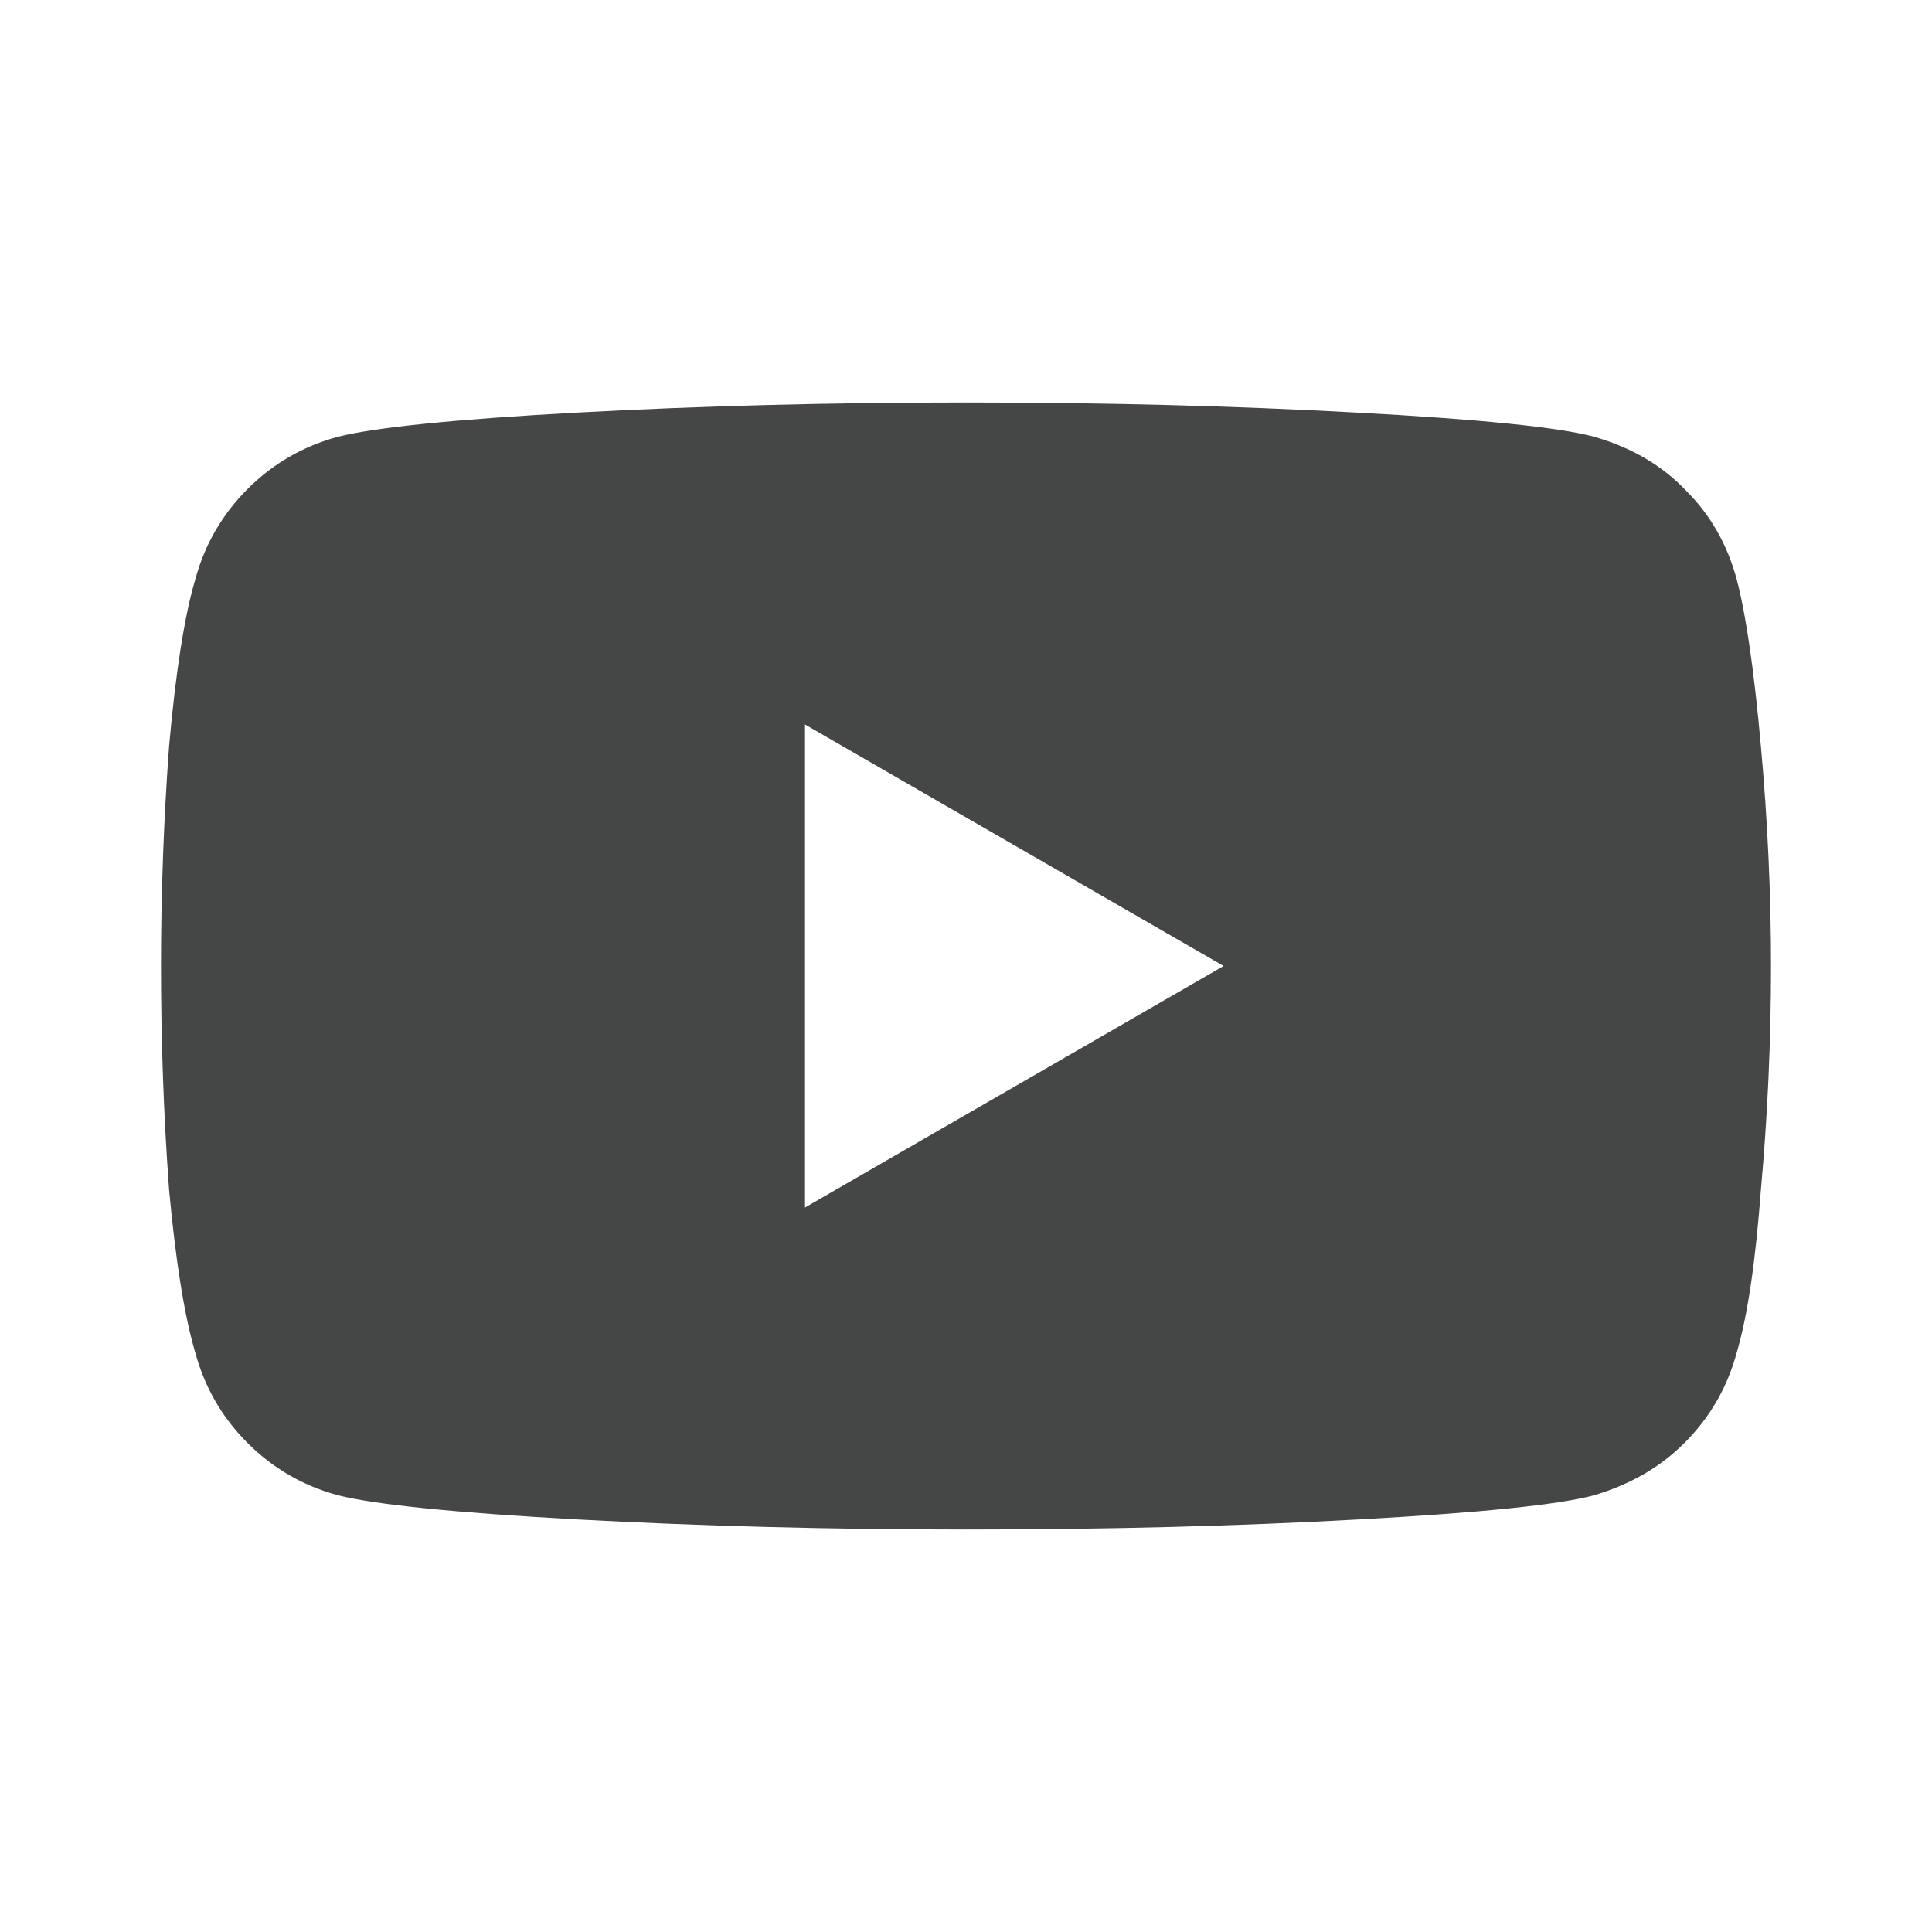 <svg width="24" height="24" viewBox="0 0 24 24" fill="none" xmlns="http://www.w3.org/2000/svg">
<g clip-path="url(#clip0_8_1605)">
<path d="M12 19C10.317 19 8.708 18.958 7.175 18.875C5.658 18.792 4.667 18.692 4.2 18.575C3.767 18.458 3.392 18.242 3.075 17.925C2.758 17.608 2.542 17.233 2.425 16.8C2.292 16.35 2.183 15.675 2.1 14.775C2.033 13.858 2 12.933 2 12C2 11.1 2.033 10.192 2.1 9.275C2.183 8.342 2.292 7.65 2.425 7.2C2.542 6.767 2.758 6.392 3.075 6.075C3.392 5.758 3.767 5.542 4.2 5.425C4.667 5.308 5.658 5.208 7.175 5.125C8.708 5.042 10.317 5 12 5C13.717 5 15.333 5.042 16.85 5.125C18.383 5.208 19.367 5.308 19.8 5.425C20.267 5.558 20.65 5.783 20.95 6.1C21.25 6.4 21.458 6.767 21.575 7.2C21.692 7.65 21.792 8.342 21.875 9.275C21.958 10.192 22 11.1 22 12C22 12.933 21.958 13.858 21.875 14.775C21.808 15.675 21.708 16.35 21.575 16.8C21.458 17.233 21.242 17.608 20.925 17.925C20.625 18.225 20.25 18.442 19.8 18.575C19.367 18.692 18.392 18.792 16.875 18.875C15.375 18.958 13.75 19 12 19ZM10 15L15.2 12L10 9V15Z" fill="#444746"/>
</g>
<defs>
<clipPath id="clip0_8_1605">
<rect width="24" height="24" fill="white"/>
</clipPath>
</defs>
</svg>
